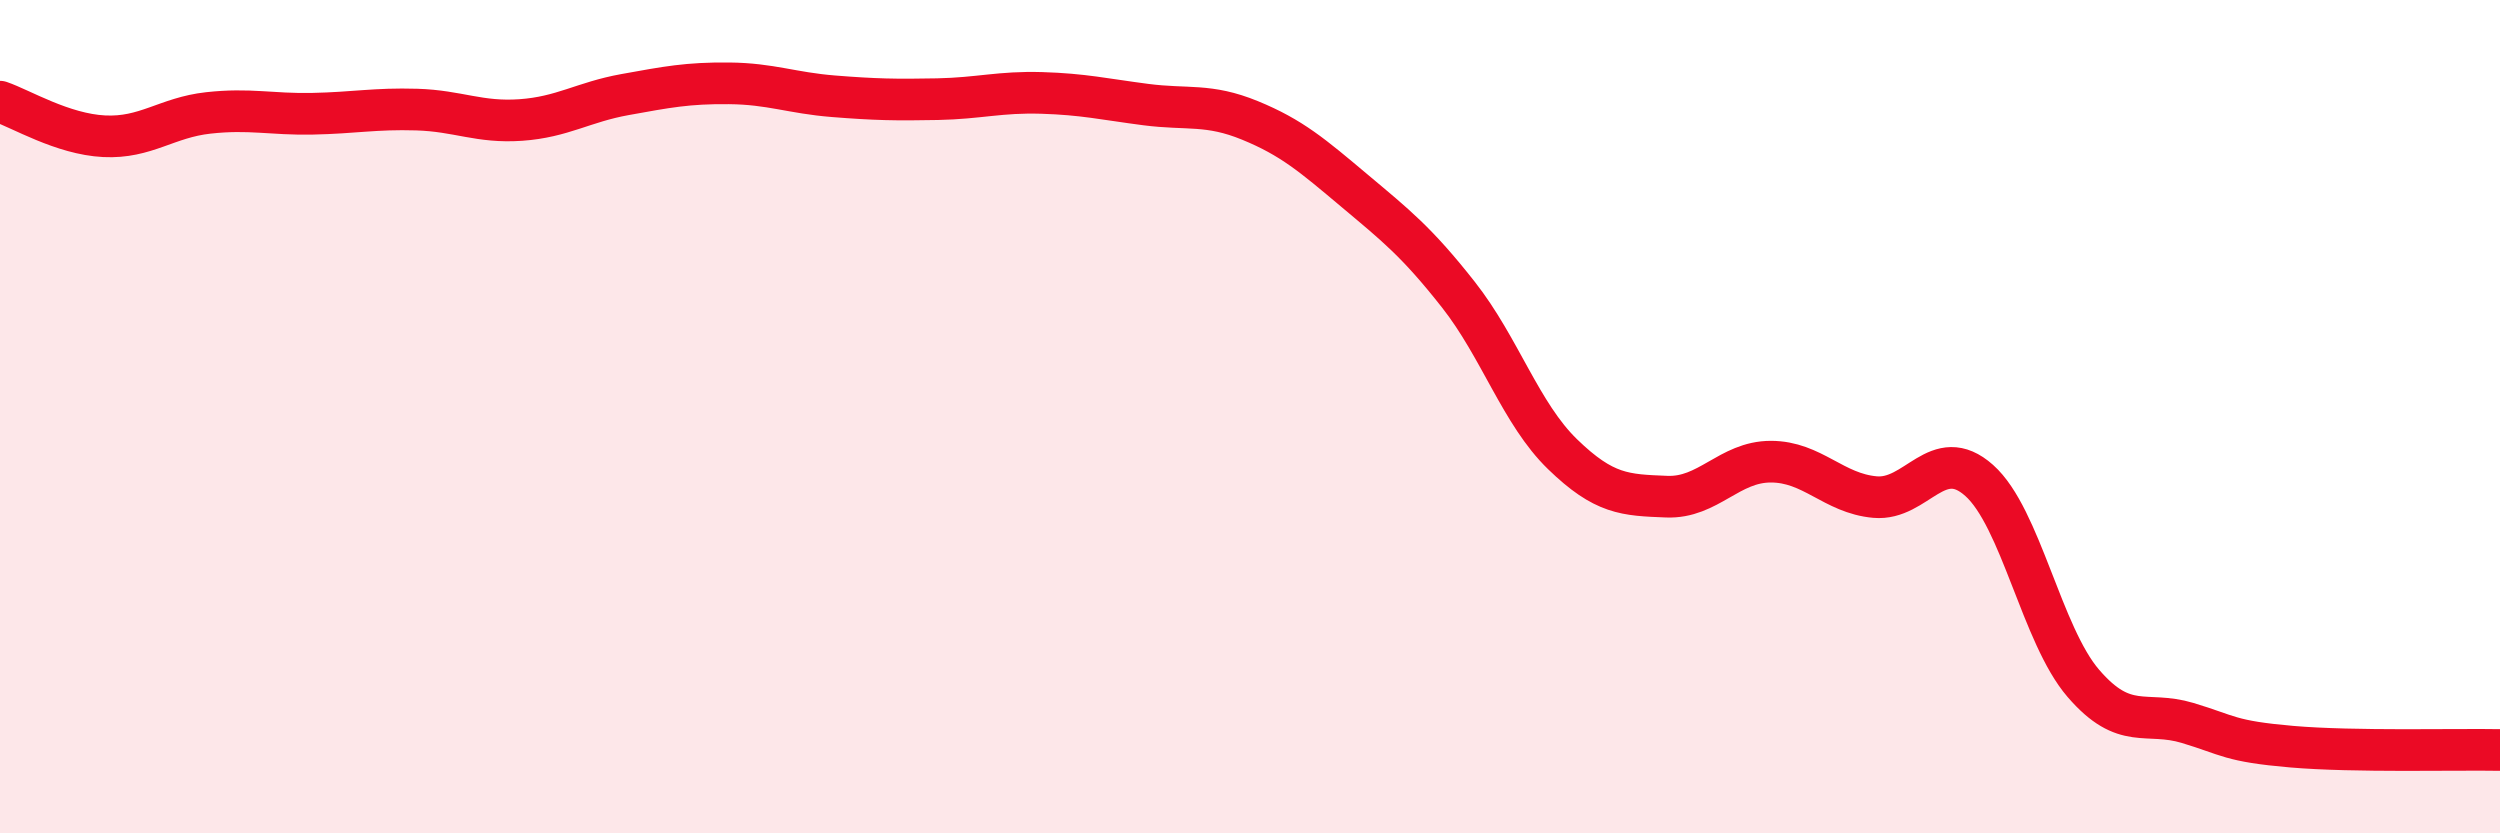 
    <svg width="60" height="20" viewBox="0 0 60 20" xmlns="http://www.w3.org/2000/svg">
      <path
        d="M 0,2.44 C 0.5,2.61 1.5,3.22 2.5,3.27 C 3.5,3.32 4,2.82 5,2.71 C 6,2.6 6.5,2.75 7.5,2.73 C 8.5,2.71 9,2.6 10,2.63 C 11,2.66 11.5,2.95 12.5,2.88 C 13.5,2.81 14,2.45 15,2.27 C 16,2.09 16.5,1.99 17.5,2 C 18.5,2.01 19,2.23 20,2.31 C 21,2.39 21.5,2.4 22.5,2.38 C 23.5,2.36 24,2.2 25,2.23 C 26,2.26 26.5,2.38 27.5,2.51 C 28.5,2.64 29,2.48 30,2.89 C 31,3.3 31.5,3.73 32.5,4.57 C 33.5,5.41 34,5.8 35,7.07 C 36,8.34 36.5,9.93 37.5,10.9 C 38.5,11.87 39,11.88 40,11.92 C 41,11.96 41.5,11.08 42.5,11.08 C 43.5,11.08 44,11.84 45,11.93 C 46,12.02 46.5,10.64 47.5,11.53 C 48.5,12.42 49,15.24 50,16.4 C 51,17.56 51.5,17.05 52.5,17.35 C 53.5,17.65 53.5,17.79 55,17.92 C 56.5,18.05 59,17.98 60,18L60 20L0 20Z"
        fill="#EB0A25"
        opacity="0.1"
        stroke-linecap="round"
        stroke-linejoin="round"
      />
      <path
        d="M 0,2.44 C 0.5,2.61 1.5,3.22 2.5,3.27 C 3.5,3.32 4,2.82 5,2.71 C 6,2.6 6.5,2.75 7.5,2.73 C 8.5,2.71 9,2.6 10,2.63 C 11,2.66 11.5,2.95 12.5,2.88 C 13.5,2.81 14,2.45 15,2.27 C 16,2.09 16.5,1.99 17.5,2 C 18.5,2.01 19,2.23 20,2.31 C 21,2.39 21.5,2.4 22.5,2.38 C 23.5,2.36 24,2.2 25,2.23 C 26,2.26 26.5,2.38 27.5,2.51 C 28.5,2.64 29,2.48 30,2.89 C 31,3.3 31.5,3.73 32.5,4.57 C 33.5,5.41 34,5.8 35,7.07 C 36,8.34 36.5,9.93 37.5,10.9 C 38.5,11.87 39,11.88 40,11.92 C 41,11.96 41.5,11.08 42.5,11.08 C 43.5,11.08 44,11.84 45,11.93 C 46,12.02 46.5,10.64 47.5,11.53 C 48.5,12.42 49,15.24 50,16.4 C 51,17.56 51.5,17.05 52.5,17.35 C 53.5,17.65 53.5,17.79 55,17.92 C 56.5,18.05 59,17.98 60,18"
        stroke="#EB0A25"
        stroke-width="1"
        fill="none"
        stroke-linecap="round"
        stroke-linejoin="round"
      />
    </svg>
  